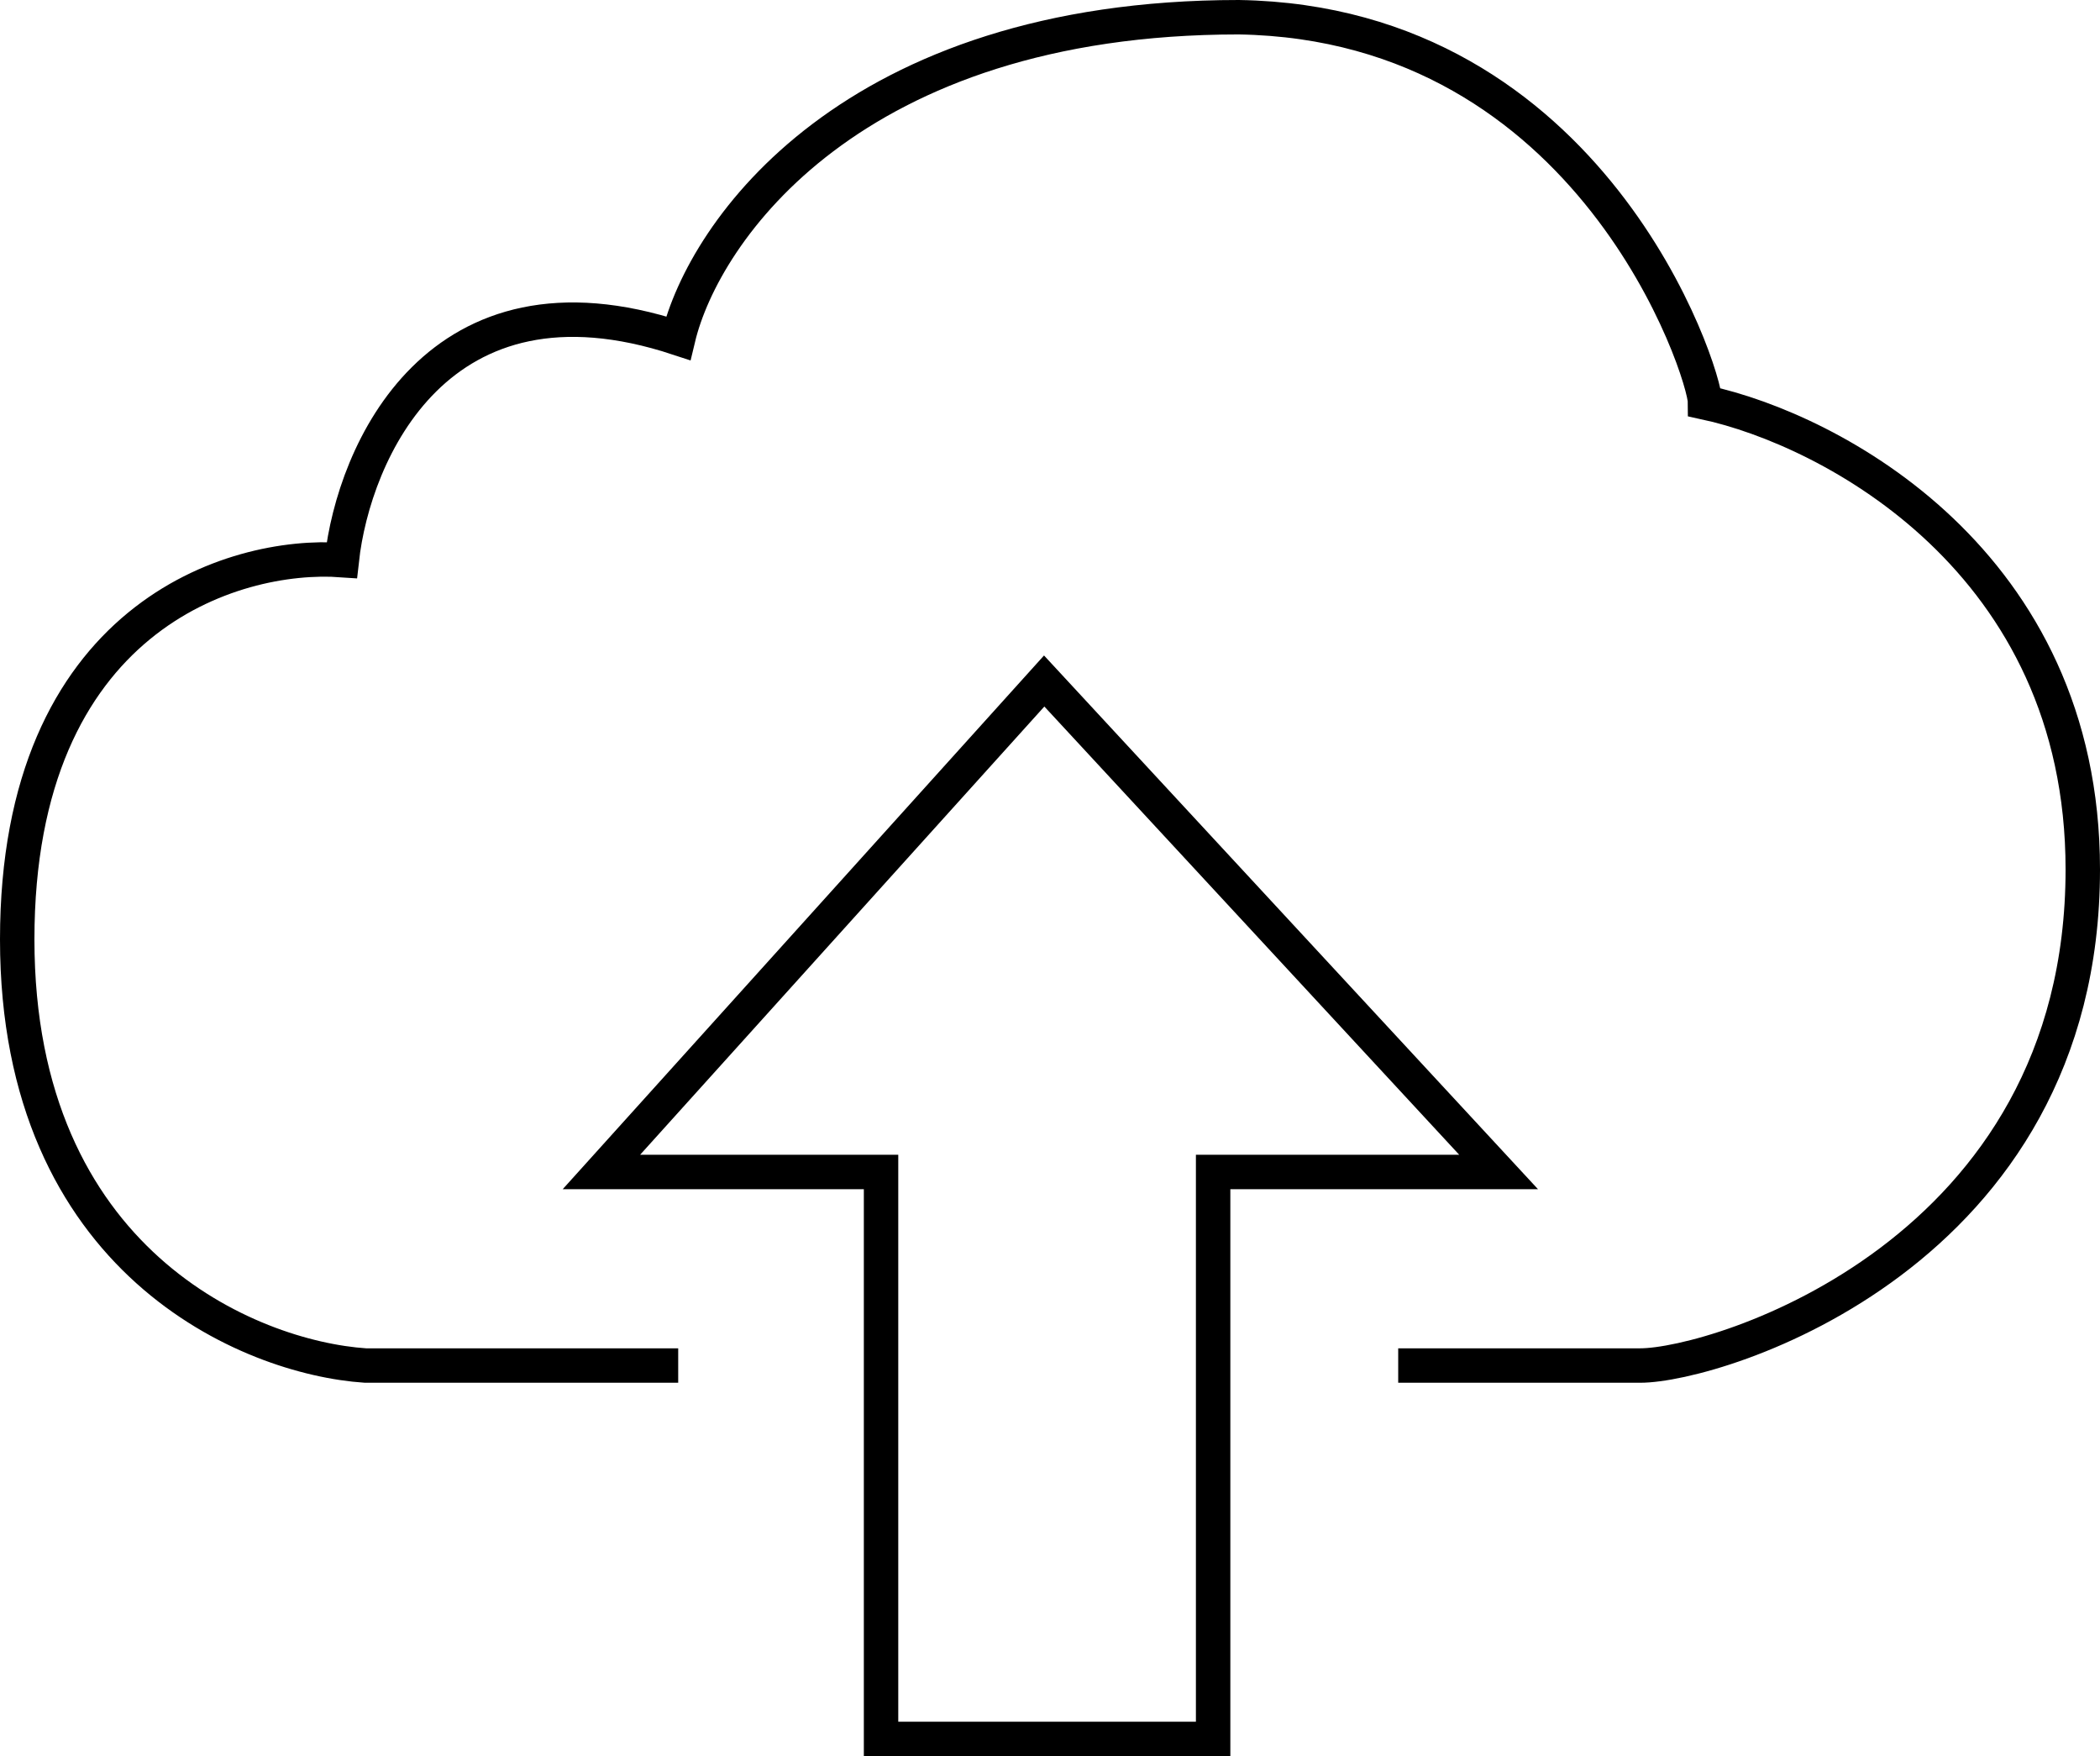 <svg width="122" height="102" viewBox="0 0 122 102" fill="none" xmlns="http://www.w3.org/2000/svg">
<path d="M39.4 79.313H21.229C14.486 78.861 1 73.279 1 54.565C1 35.851 13.571 32.077 19.857 32.529C20.543 26.313 25.411 15.035 39.4 19.646C40.886 13.431 49.48 1 71.971 1C92.543 1.339 99.057 21.68 99.057 23.375C106.371 24.957 121 32.596 121 50.497C121 72.872 99.743 79.313 95.286 79.313C91.72 79.313 84.429 79.313 81.229 79.313" stroke="black" stroke-width="2"/>
<path d="M34.94 68.07H51.185V101H70.477V68.07H87.061L60.662 39.554L34.94 68.07Z" stroke="black" stroke-width="2"/>
</svg>
